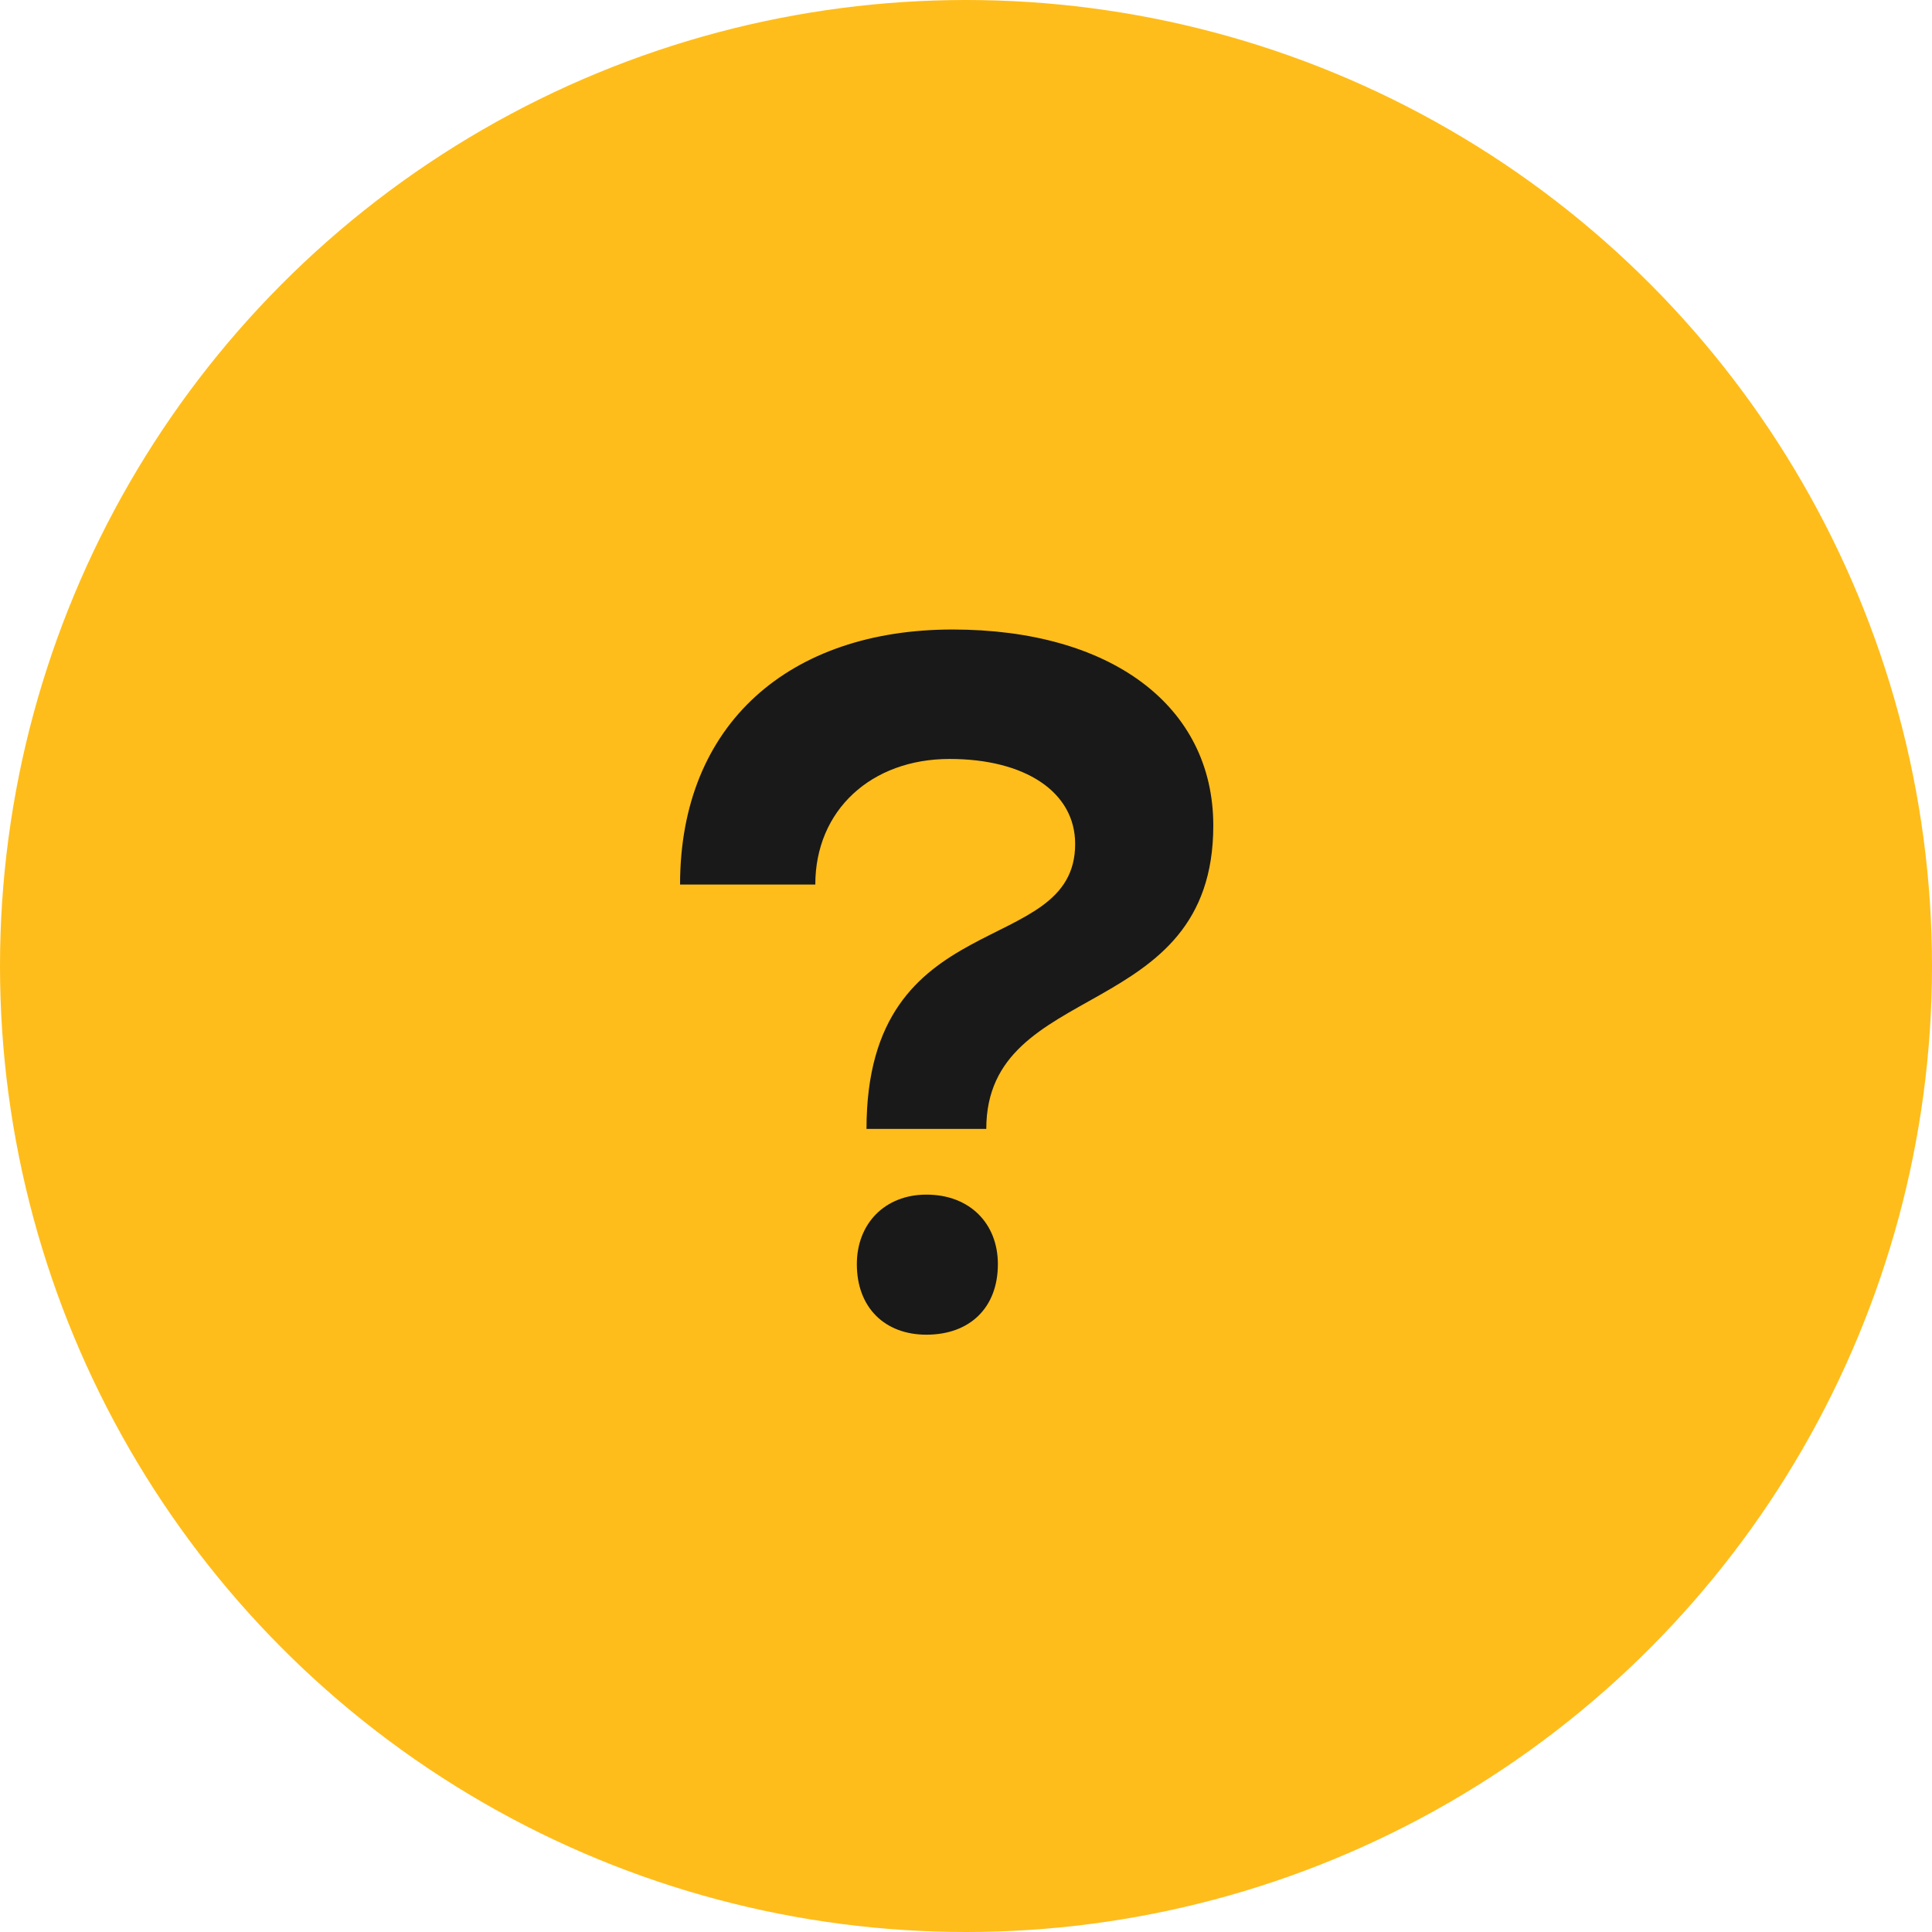 <?xml version="1.0" encoding="UTF-8"?> <svg xmlns="http://www.w3.org/2000/svg" width="30" height="30" viewBox="0 0 30 30" fill="none"> <circle cx="15" cy="15" r="15" fill="#FFBD1B"></circle> <path d="M14.79 9.775C17.25 9.775 18.84 10.96 18.84 12.82C18.84 15.895 15.315 15.19 15.315 17.53H13.455C13.455 14.005 16.695 14.905 16.695 13.105C16.695 12.295 15.915 11.785 14.745 11.785C13.53 11.785 12.66 12.58 12.66 13.735H10.56C10.56 11.23 12.27 9.775 14.79 9.775ZM13.305 19.63C13.305 19 13.74 18.55 14.385 18.55C15.06 18.55 15.495 19 15.495 19.63C15.495 20.305 15.06 20.725 14.385 20.725C13.74 20.725 13.305 20.305 13.305 19.63Z" fill="#191919"></path> </svg> 